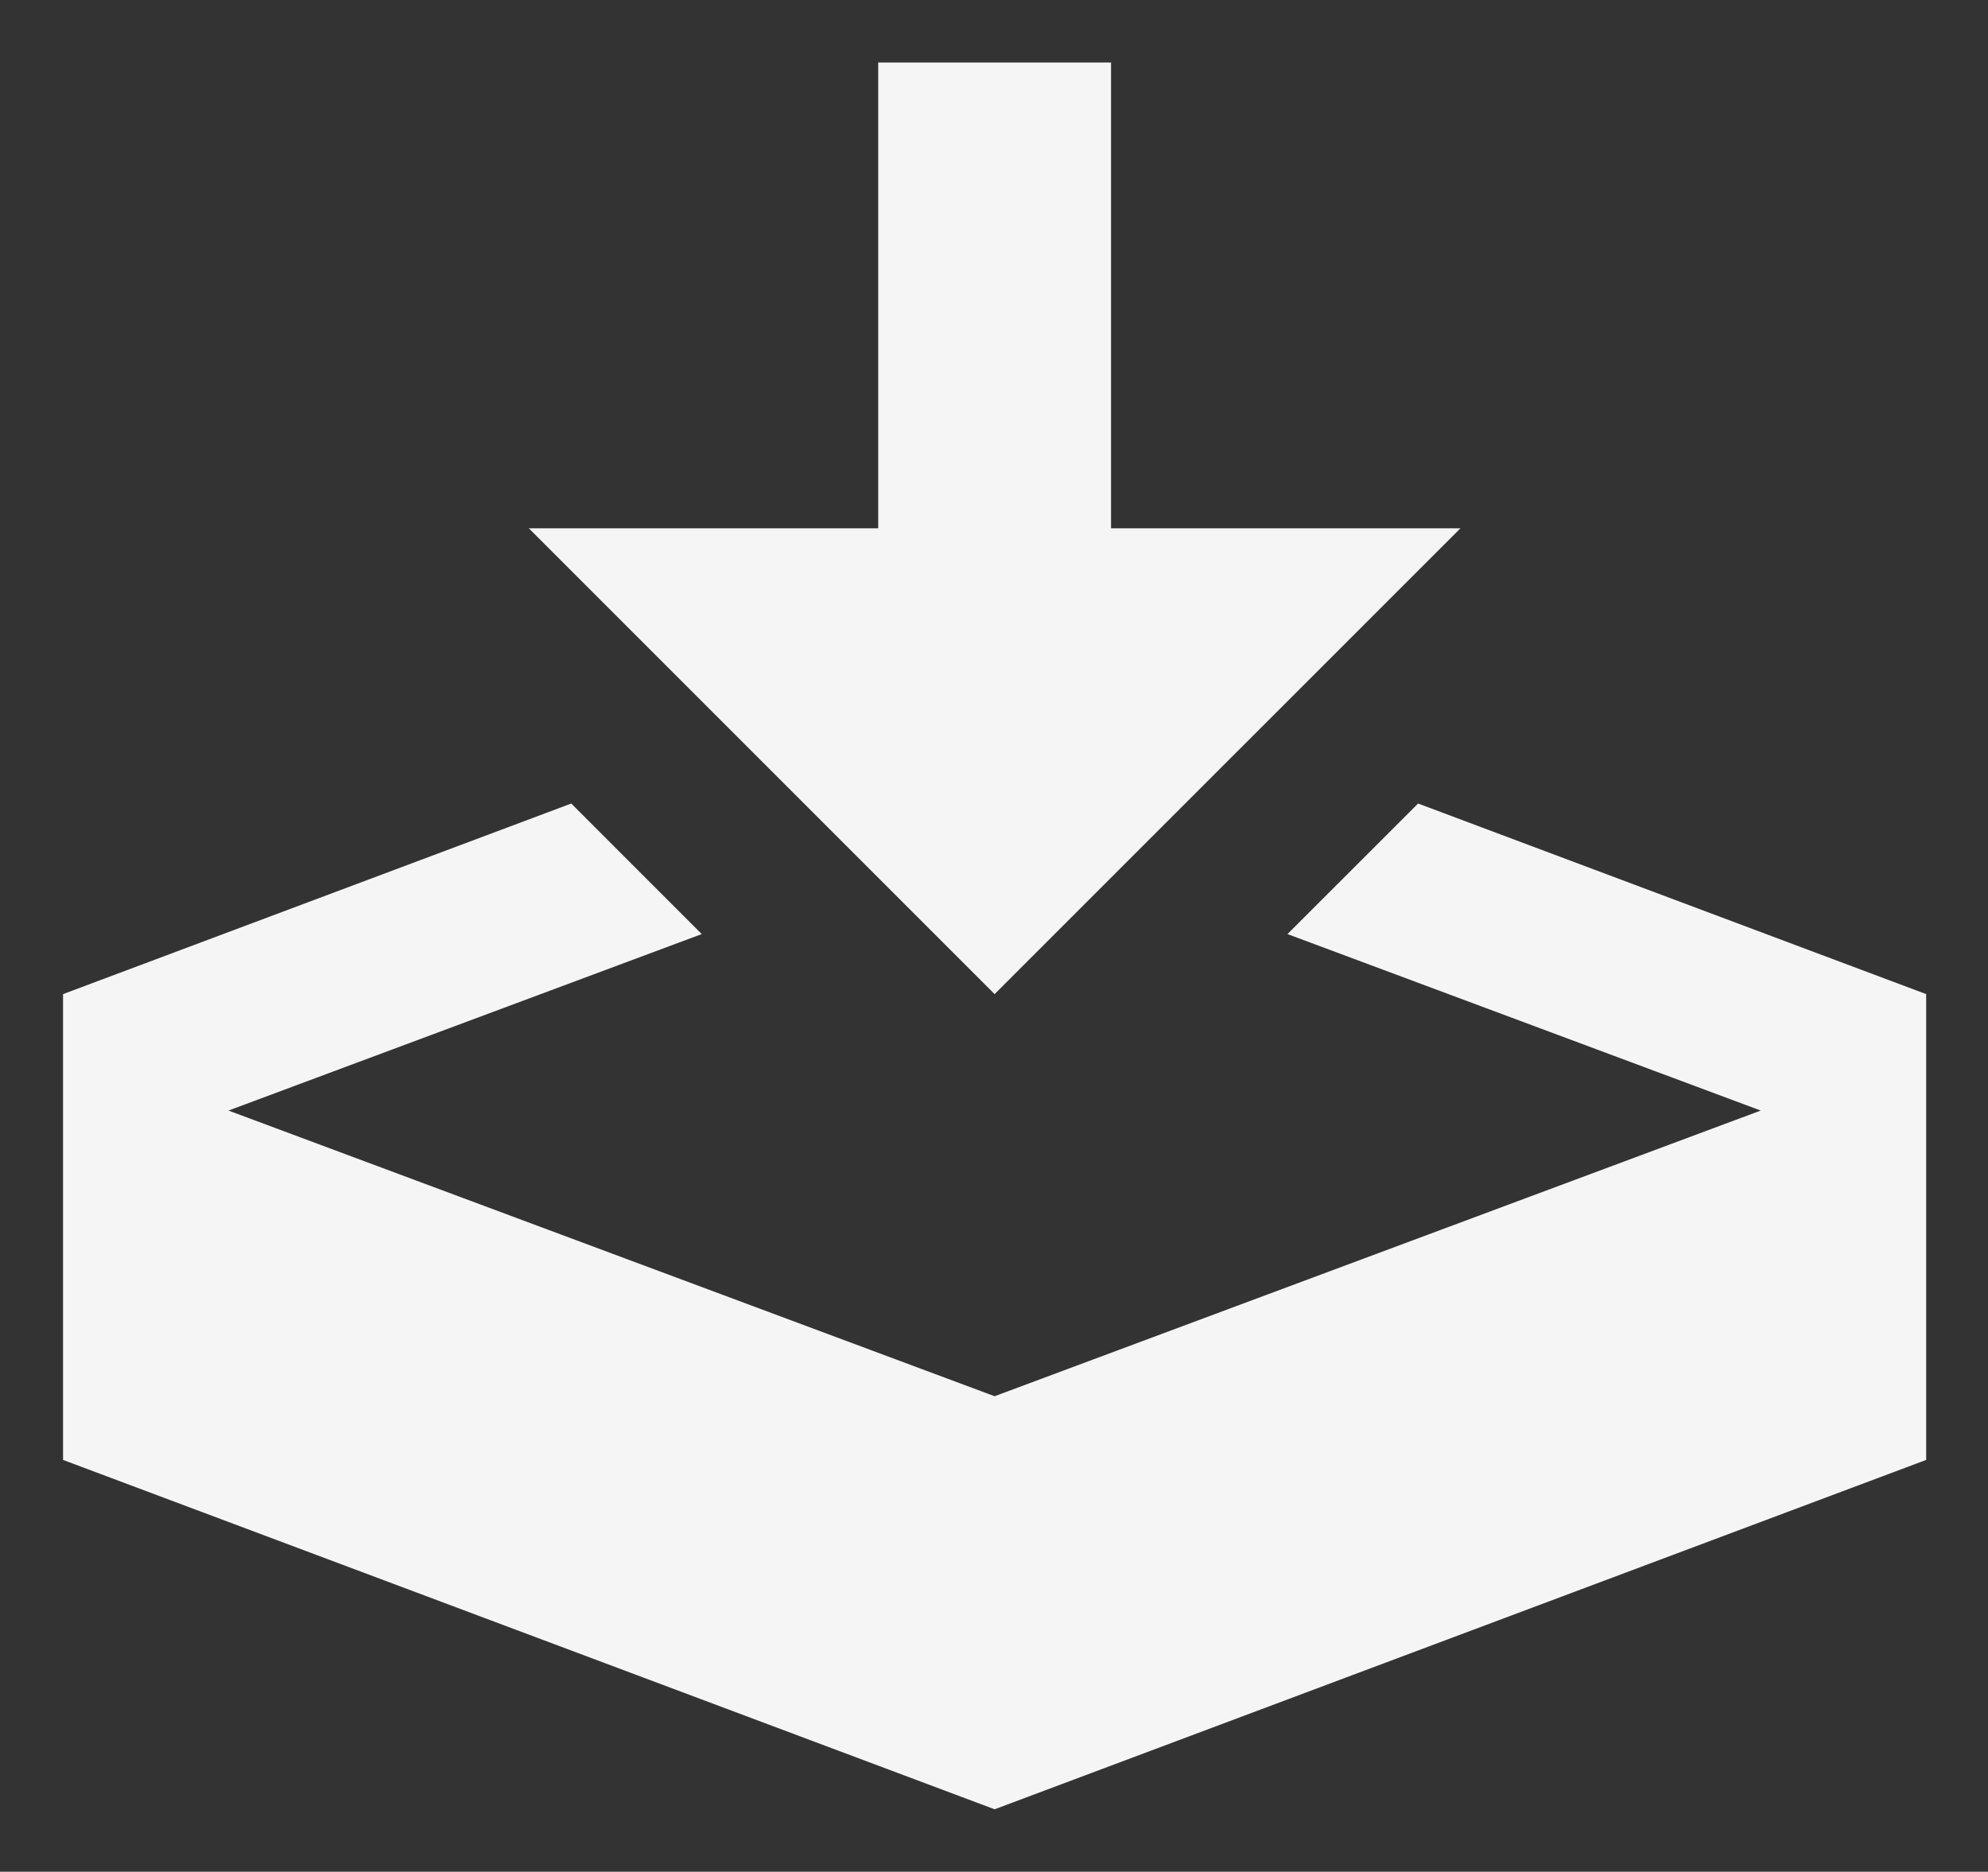 <?xml version="1.0" encoding="UTF-8" standalone="no"?>
<svg
   xmlns:dc="http://purl.org/dc/elements/1.1/"
   xmlns:cc="http://creativecommons.org/ns#"
   xmlns:rdf="http://www.w3.org/1999/02/22-rdf-syntax-ns#"
   xmlns:svg="http://www.w3.org/2000/svg"
   xmlns="http://www.w3.org/2000/svg"
   xmlns:sodipodi="http://sodipodi.sourceforge.net/DTD/sodipodi-0.dtd"
   xmlns:inkscape="http://www.inkscape.org/namespaces/inkscape"
   width="15.767mm"
   height="14.844mm"
   viewBox="0 0 15.767 14.844"
   version="1.1"
   id="svg13257"
   inkscape:version="1.0.2 (e86c870879, 2021-01-15, custom)"
   sodipodi:docname="icon_download.svg">
  <rect x="0" y="0" width="15.767" height="14.844" fill="#333333" stroke="none"/>
  <defs
     id="defs13251">
    <clipPath
       clipPathUnits="userSpaceOnUse"
       id="clipPath1866">
      <path
         d="M 0,4686 H 1000 V 0 H 0 Z"
         id="path1864" />
    </clipPath>
    <clipPath
       clipPathUnits="userSpaceOnUse"
       id="clipPath1874">
      <path
         d="m 254.721,2189.83 h 1.308 v -77.49 h -1.308 z"
         id="path1872" />
    </clipPath>
  </defs>
  <sodipodi:namedview
     id="base"
     pagecolor="#ffffff"
     bordercolor="#666666"
     borderopacity="1.0"
     inkscape:pageopacity="0.0"
     inkscape:pageshadow="2"
     inkscape:zoom="11.2"
     inkscape:cx="97.824986"
     inkscape:cy="54.305663"
     inkscape:document-units="mm"
     inkscape:current-layer="layer1"
     inkscape:document-rotation="0"
     showgrid="false"
     fit-margin-top="0.5"
     fit-margin-left="0.5"
     fit-margin-bottom="0.5"
     fit-margin-right="0.5"
     inkscape:window-width="3840"
     inkscape:window-height="2066"
     inkscape:window-x="-11"
     inkscape:window-y="-11"
     inkscape:window-maximized="1" />
  <g
     inkscape:label="Capa 1"
     inkscape:groupmode="layer"
     id="layer1"
     transform="translate(-1.079,-0.502)">
    <g
       id="g1882"
       transform="matrix(0.353,0,0,-0.353,1.579,8.386)">
      <path
         d="m 0,0 v -10.465 l 20.93,-7.849 20.93,7.849 V 0 L 30.445,4.282 27.51,1.349 38.143,-2.616 20.93,-9.034 3.717,-2.616 14.35,1.349 11.418,4.282 Z m 31.396,10.465 h -7.85 V 20.93 H 18.315 V 10.465 h -7.85 L 20.93,0 Z"
         style="fill:#f5f5f5;fill-opacity:1;fill-rule:nonzero;stroke:none"
         id="path1884" />
    </g>
  </g>
</svg>
